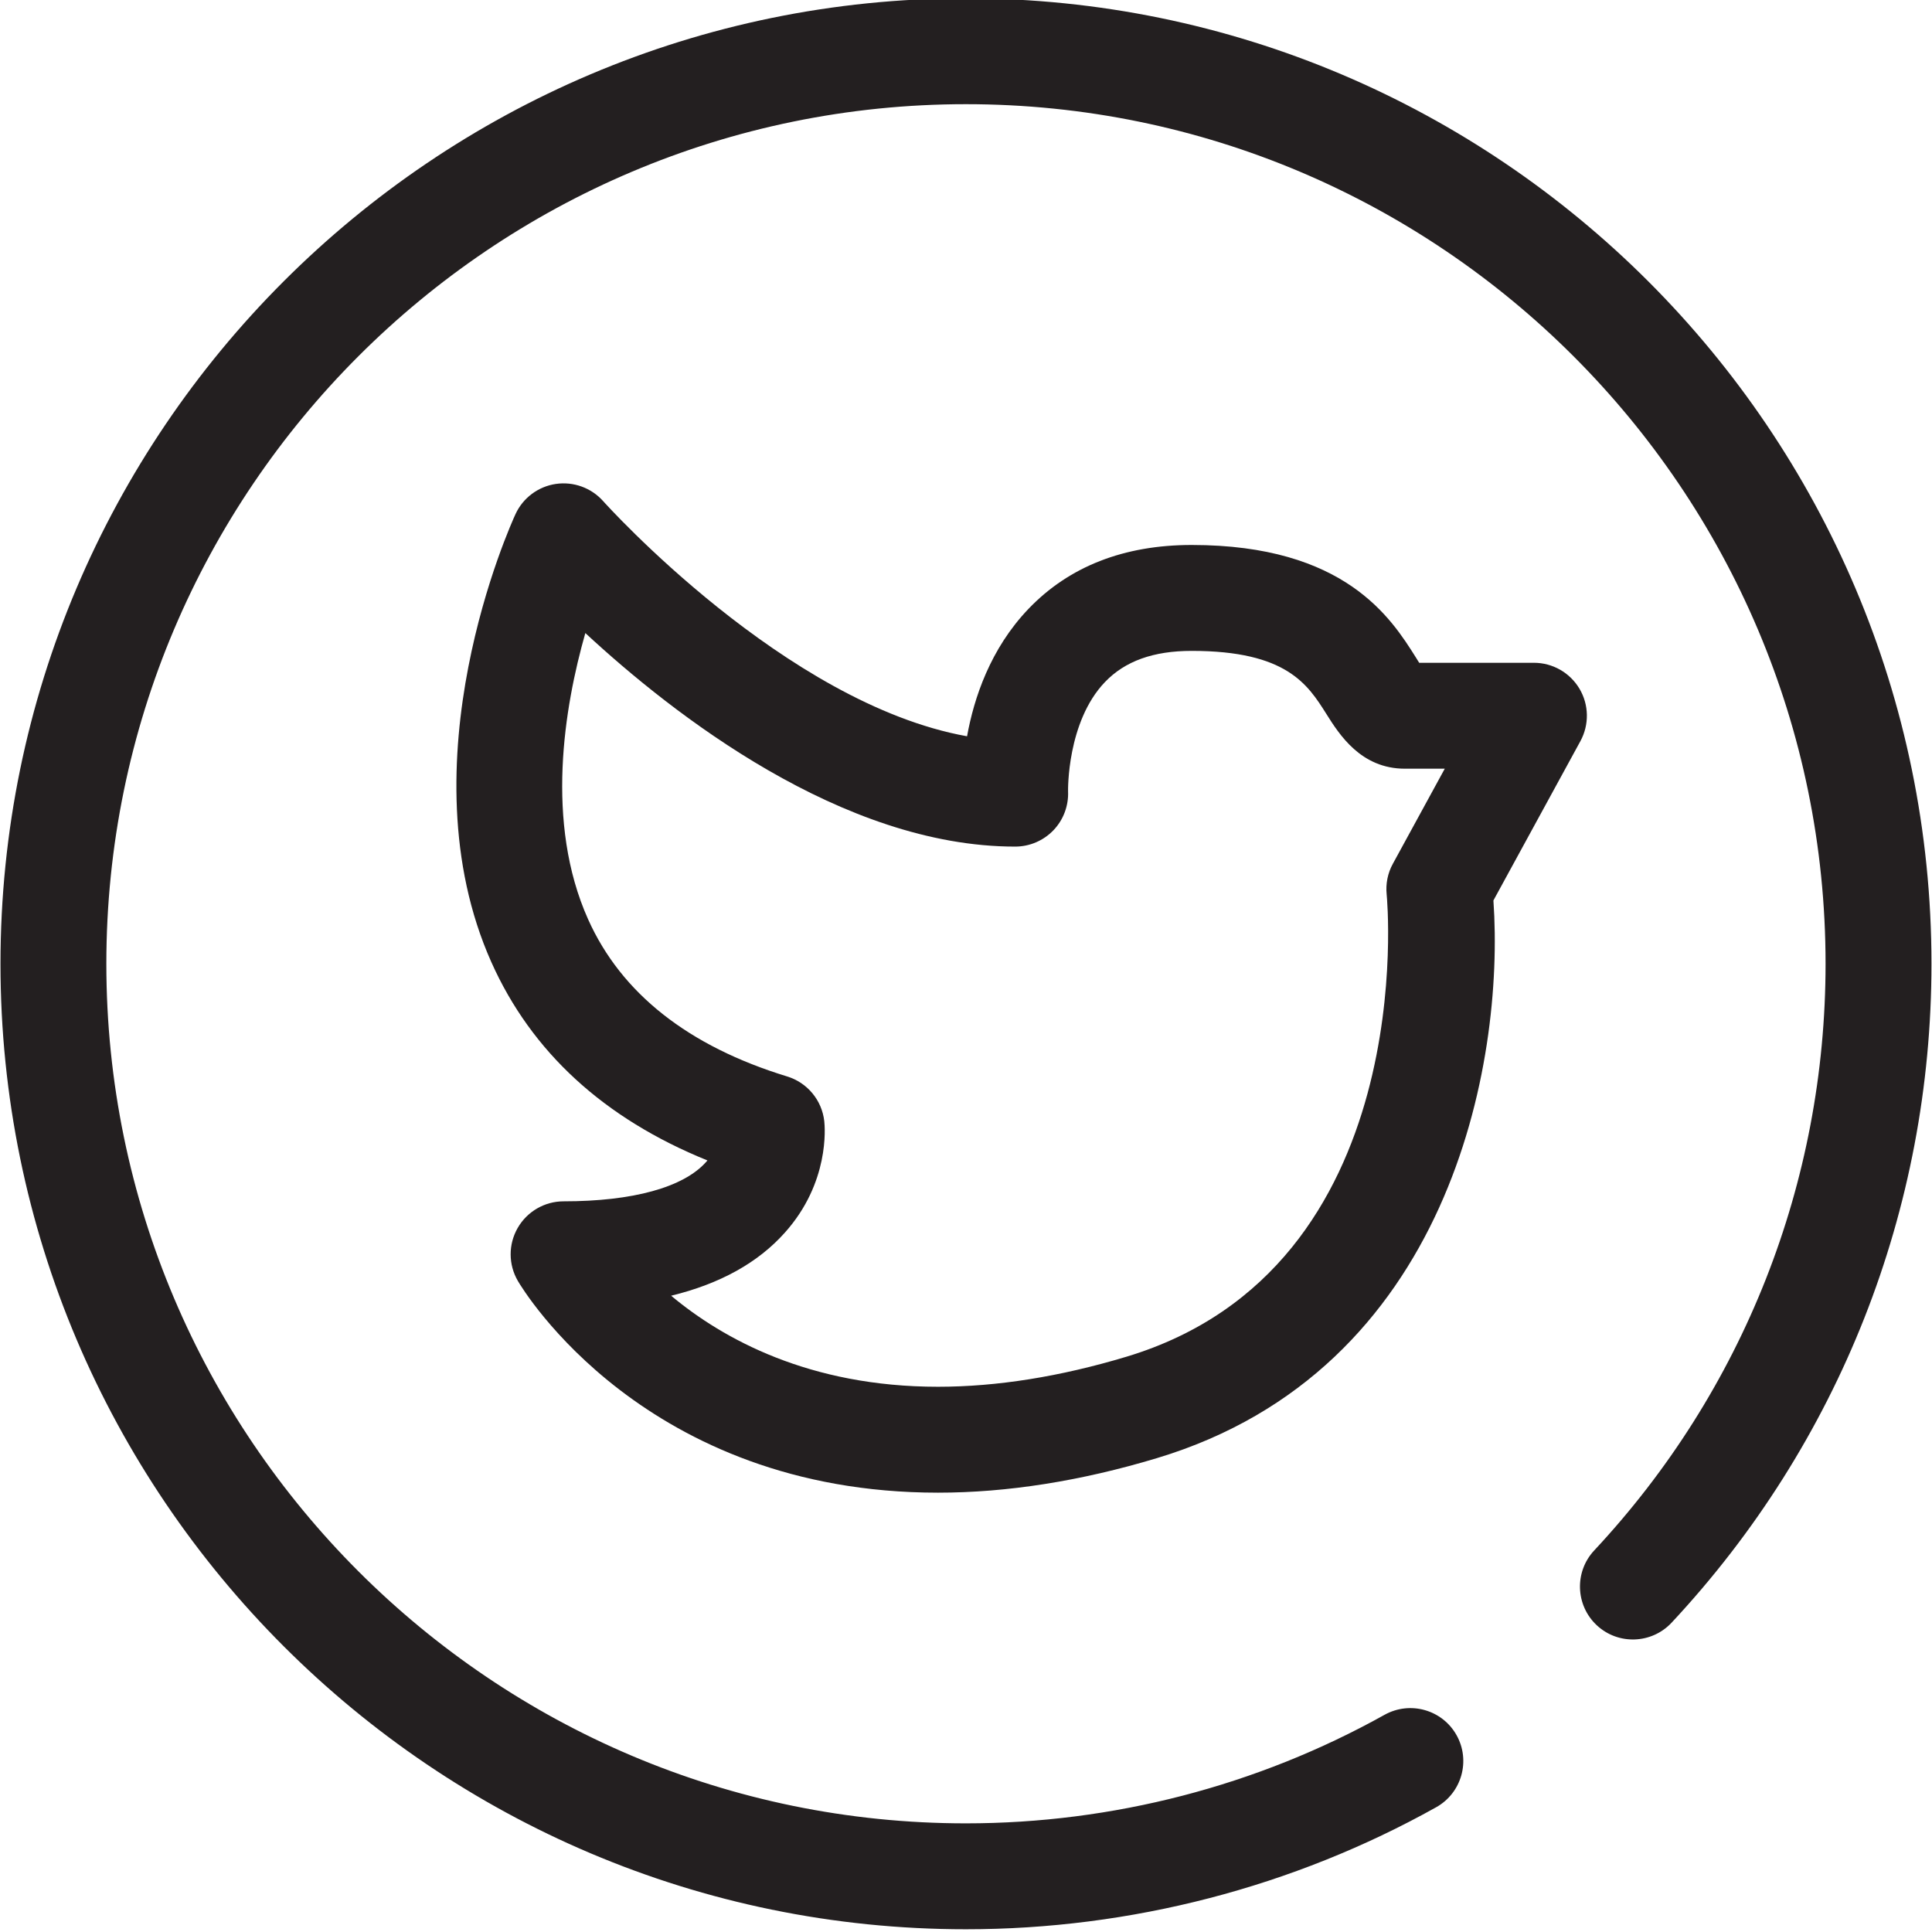 <?xml version="1.0" encoding="UTF-8" standalone="no"?><svg xmlns="http://www.w3.org/2000/svg" xmlns:xlink="http://www.w3.org/1999/xlink" fill="#000000" height="43.8" preserveAspectRatio="xMidYMid meet" version="1" viewBox="0.6 0.9 43.8 43.8" width="43.8" zoomAndPan="magnify"><g><g id="change1_1"><path d="M21.866,34.74L21.866,34.74c-6.642,0-9.411-4.603-9.525-4.799c-0.217-0.371-0.219-0.829-0.005-1.202 s0.611-0.604,1.041-0.604c1.569,0,2.715-0.315,3.229-0.89c0.011-0.013,0.021-0.024,0.032-0.037 c-2.344-0.949-3.989-2.458-4.899-4.496c-2.018-4.521,0.444-9.931,0.549-10.159c0.17-0.367,0.514-0.623,0.914-0.682 c0.401-0.058,0.803,0.088,1.072,0.39c0.044,0.05,4.13,4.593,8.25,5.331c0.156-0.865,0.527-1.985,1.393-2.889 c0.919-0.96,2.164-1.448,3.701-1.448c3.473,0,4.52,1.659,5.081,2.55c0.026,0.042,0.051,0.083,0.075,0.121h2.602 c0.424,0,0.815,0.224,1.032,0.588c0.216,0.364,0.224,0.815,0.021,1.188l-1.972,3.612c0.259,3.715-1,10.647-7.629,12.643 C25.102,34.477,23.433,34.74,21.866,34.74z M15.815,30.275c1.174,0.98,3.133,2.064,6.051,2.064c1.332,0,2.769-0.229,4.271-0.681 c6.698-2.017,5.909-10.394,5.9-10.478c-0.025-0.242,0.023-0.486,0.141-0.699l1.176-2.154H32.45c-0.998,0-1.488-0.777-1.78-1.241 c-0.423-0.67-0.902-1.43-3.052-1.43c-0.869,0-1.513,0.231-1.968,0.707c-0.864,0.902-0.837,2.462-0.836,2.478 c0.014,0.327-0.106,0.646-0.332,0.882c-0.227,0.236-0.54,0.37-0.867,0.37c-3.921,0-7.758-2.999-9.745-4.841 c-0.477,1.674-0.92,4.297,0.063,6.49c0.752,1.678,2.271,2.876,4.512,3.562c0.458,0.14,0.789,0.539,0.842,1.015 c0.015,0.14,0.122,1.392-0.894,2.526C17.784,29.528,16.921,30.006,15.815,30.275z" fill="#231f20"/></g><g><g id="change1_2"><path d="M22.499,44.638c-12.069,0-21.888-9.819-21.888-21.888c0-12.069,9.819-21.888,21.888-21.888 c12.069,0,21.889,9.819,21.889,21.888c0,5.564-2.093,10.869-5.892,14.938c-0.453,0.484-1.213,0.509-1.696,0.058 c-0.484-0.452-0.51-1.212-0.058-1.696c3.383-3.622,5.245-8.346,5.245-13.3c0-10.746-8.742-19.488-19.488-19.488 c-10.746,0-19.488,8.742-19.488,19.488c0,10.745,8.742,19.487,19.488,19.487c3.323,0,6.604-0.851,9.49-2.461 c0.581-0.322,1.31-0.115,1.633,0.463c0.323,0.579,0.115,1.31-0.463,1.633C29.917,43.682,26.23,44.638,22.499,44.638z" fill="#231f20"/></g></g></g></svg>